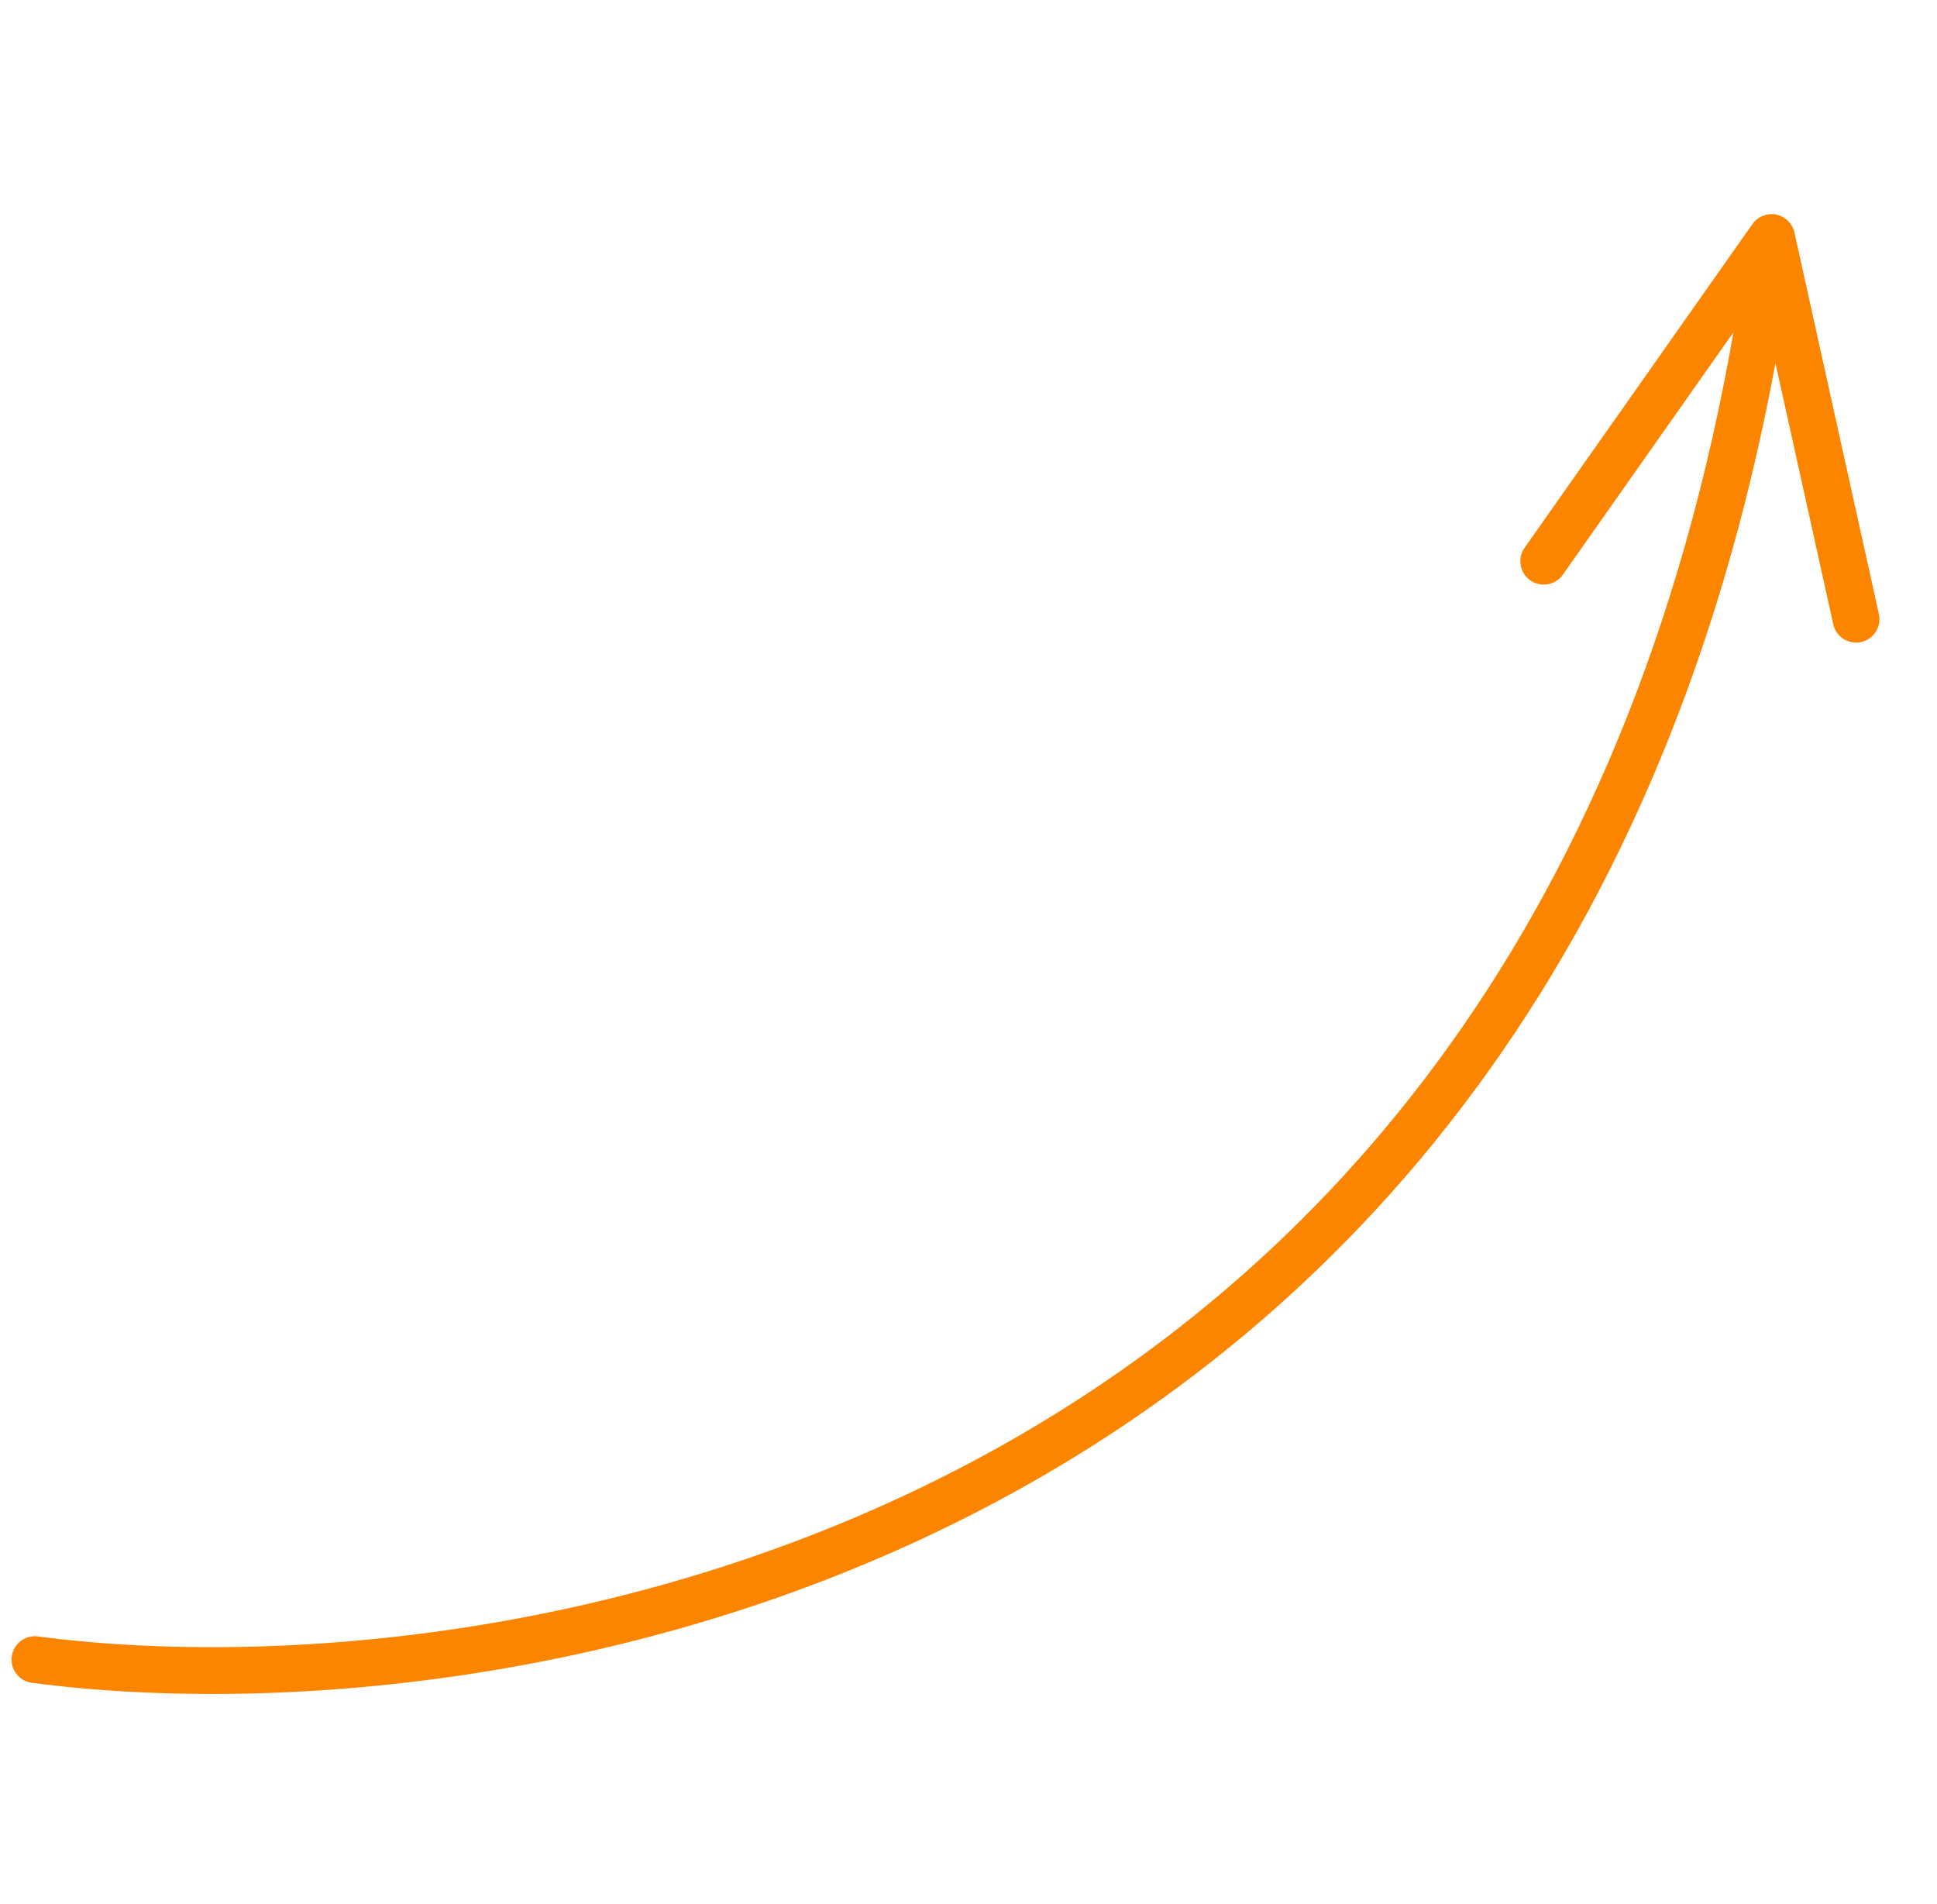 <svg width="58" height="57" viewBox="0 0 58 57" fill="none" xmlns="http://www.w3.org/2000/svg">
<path d="M1.045 49.686C15.421 51.579 47.892 46.272 53.047 7.11M53.047 7.11L55.577 18.538M53.047 7.11L46.224 16.802" stroke="#FC8500" stroke-width="1.4" stroke-linecap="round" stroke-linejoin="round"/>
</svg>
